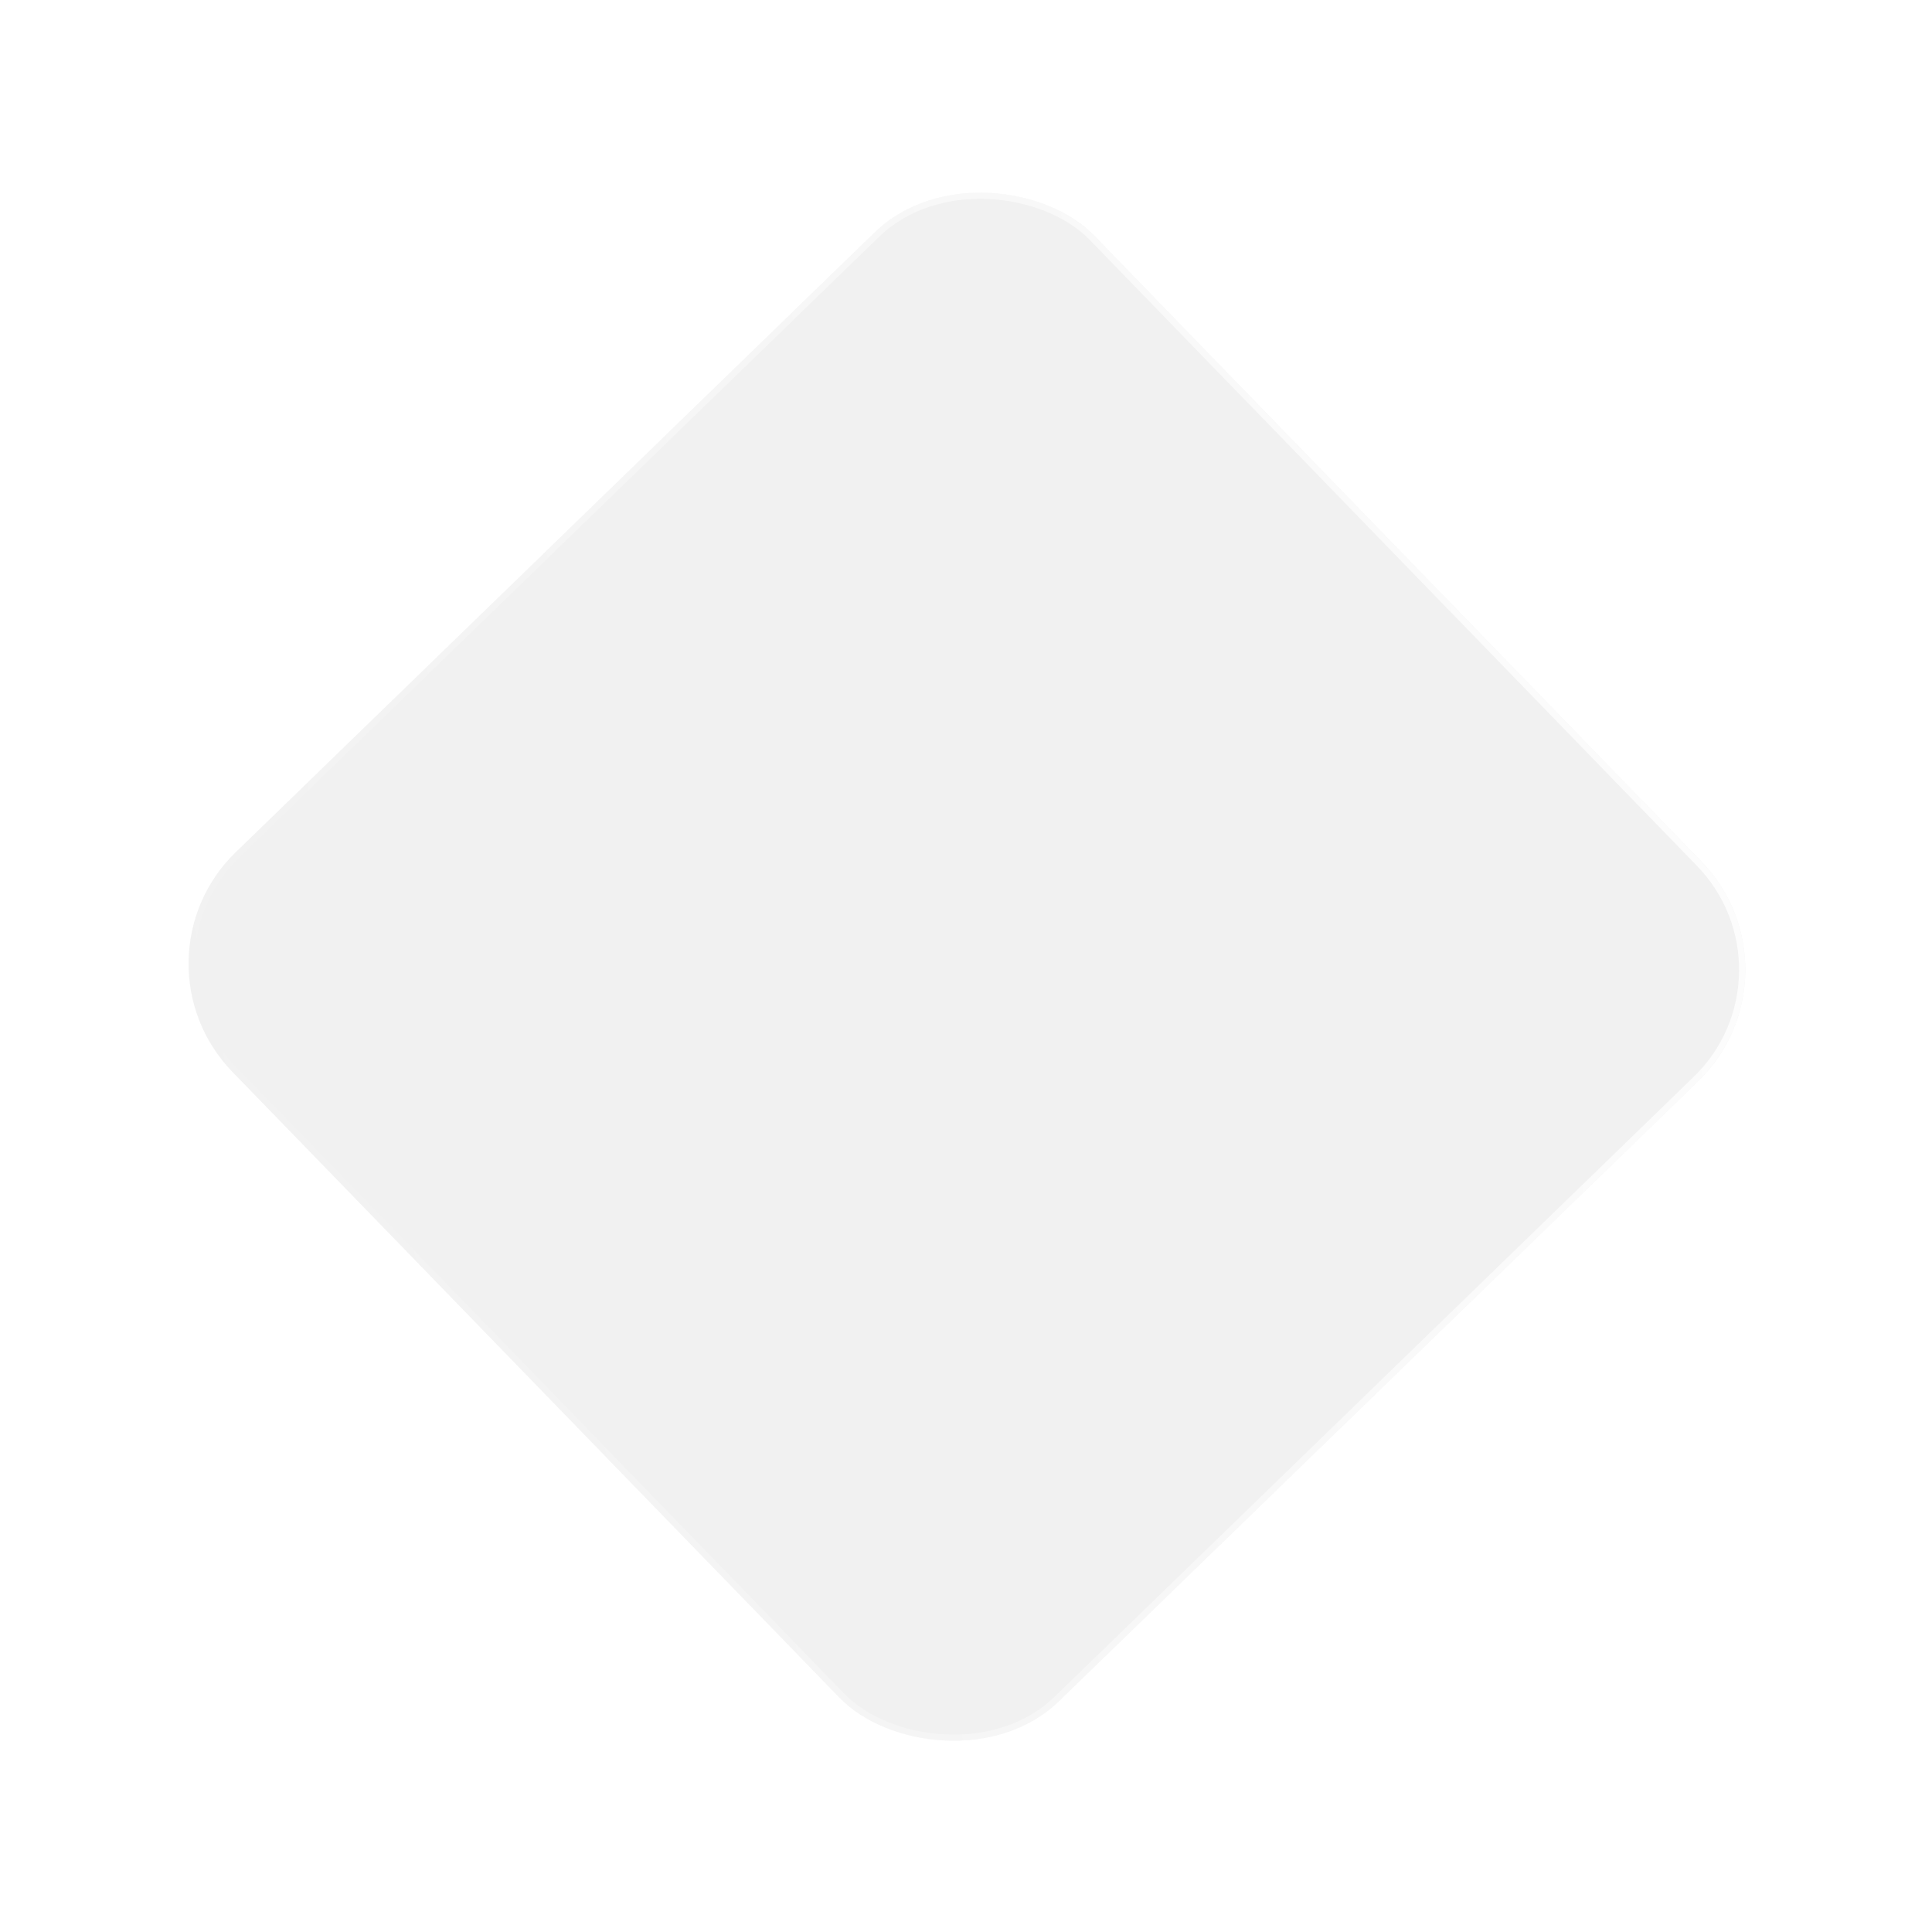 <?xml version="1.0" encoding="UTF-8"?> <svg xmlns="http://www.w3.org/2000/svg" width="311" height="311" viewBox="0 0 311 311" fill="none"> <g filter="url(#filter0_d_2239_642)"> <rect x="10" y="144.594" width="193.307" height="190.364" rx="25" transform="rotate(-44.129 10 144.594)" fill="url(#paint0_linear_2239_642)"></rect> <rect x="10.707" y="144.605" width="192.307" height="189.364" rx="24.5" transform="rotate(-44.129 10.707 144.605)" stroke="url(#paint1_linear_2239_642)"></rect> </g> <defs> <filter id="filter0_d_2239_642" x="0.351" y="0.351" width="310.594" height="310.531" filterUnits="userSpaceOnUse" color-interpolation-filters="sRGB"> <feFlood flood-opacity="0" result="BackgroundImageFix"></feFlood> <feColorMatrix in="SourceAlpha" type="matrix" values="0 0 0 0 0 0 0 0 0 0 0 0 0 0 0 0 0 0 127 0" result="hardAlpha"></feColorMatrix> <feOffset dx="10" dy="10"></feOffset> <feGaussianBlur stdDeviation="15"></feGaussianBlur> <feComposite in2="hardAlpha" operator="out"></feComposite> <feColorMatrix type="matrix" values="0 0 0 0 0 0 0 0 0 0 0 0 0 0 0 0 0 0 0.25 0"></feColorMatrix> <feBlend mode="normal" in2="BackgroundImageFix" result="effect1_dropShadow_2239_642"></feBlend> <feBlend mode="normal" in="SourceGraphic" in2="effect1_dropShadow_2239_642" result="shape"></feBlend> </filter> <linearGradient id="paint0_linear_2239_642" x1="41.517" y1="172.33" x2="236.955" y2="259.643" gradientUnits="userSpaceOnUse"> <stop stop-color="#F1F1F1"></stop> <stop offset="1" stop-color="#F1F1F1"></stop> </linearGradient> <linearGradient id="paint1_linear_2239_642" x1="245.38" y1="381.817" x2="-31.797" y2="213.371" gradientUnits="userSpaceOnUse"> <stop stop-color="white"></stop> <stop offset="1" stop-color="white" stop-opacity="0"></stop> </linearGradient> </defs> </svg> 